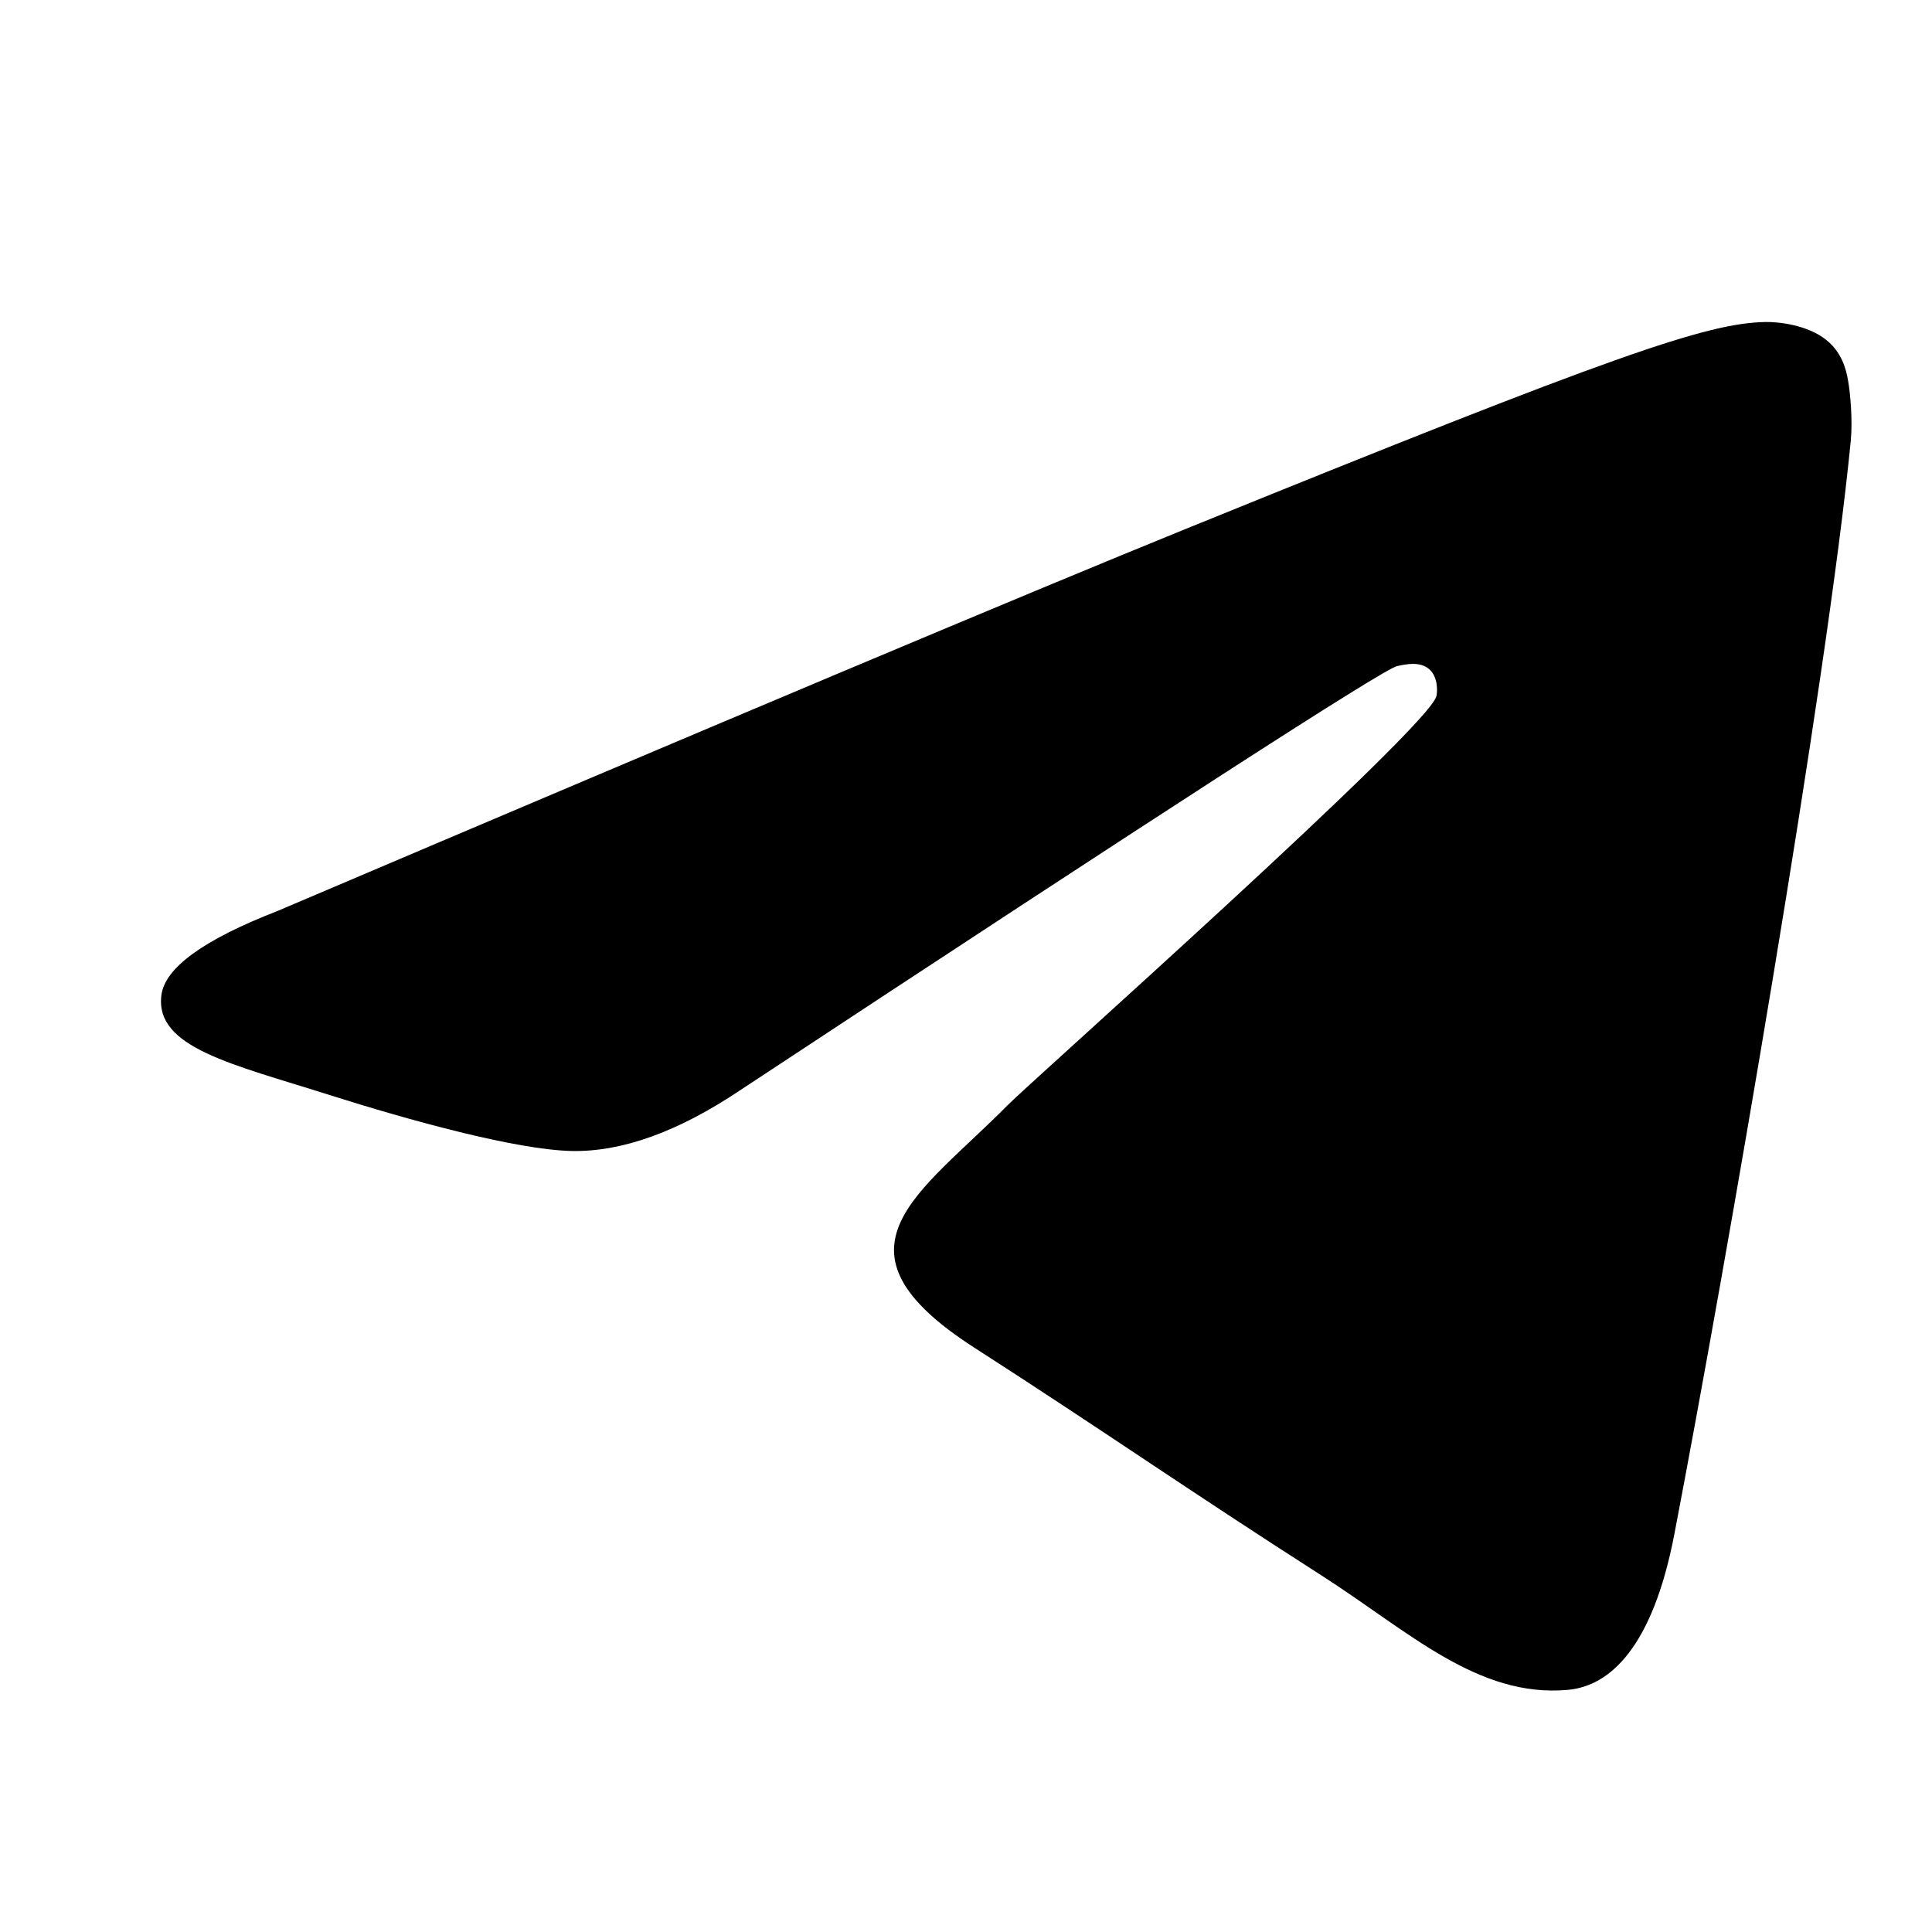 <?xml version="1.0" encoding="UTF-8"?> <svg xmlns="http://www.w3.org/2000/svg" width="24" height="24" viewBox="0 0 24 24" fill="none"> <path fill-rule="evenodd" clip-rule="evenodd" d="M3.444 11.318C9.081 8.919 12.84 7.338 14.721 6.574C20.091 4.392 21.206 4.013 21.934 4C22.094 3.997 22.451 4.036 22.683 4.22C22.879 4.375 22.933 4.584 22.958 4.731C22.984 4.878 23.016 5.213 22.991 5.475C22.7 8.462 21.441 15.71 20.8 19.055C20.529 20.471 19.995 20.945 19.478 20.992C18.355 21.093 17.503 20.267 16.415 19.57C14.713 18.48 13.752 17.802 12.1 16.739C10.191 15.51 11.428 14.834 12.516 13.73C12.801 13.441 17.749 9.045 17.844 8.647C17.856 8.597 17.867 8.411 17.754 8.313C17.641 8.215 17.474 8.248 17.354 8.275C17.183 8.313 14.465 10.068 9.198 13.541C8.426 14.059 7.727 14.311 7.101 14.298C6.41 14.283 5.082 13.916 4.095 13.603C2.884 13.218 1.921 13.015 2.005 12.362C2.049 12.022 2.528 11.674 3.444 11.318Z" fill="black"></path> </svg> 